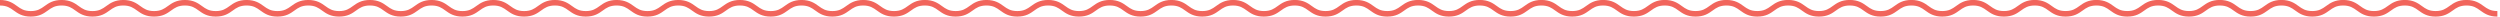<svg xmlns="http://www.w3.org/2000/svg" width="901" height="6" fill="none"><path fill="#F1655C" fill-rule="evenodd" d="M2.903 2.534C2.166 2.216 1.26 1.991 0 1.991v-2c1.519 0 2.696.275 3.696.707.969.419 1.738.973 2.417 1.462l.027.02c.703.506 1.314.943 2.067 1.268.736.319 1.64.543 2.898.543 1.257 0 2.162-.224 2.899-.543.754-.326 1.366-.762 2.07-1.269l.027-.019c.68-.49 1.45-1.043 2.42-1.462 1-.432 2.178-.707 3.697-.707 1.519 0 2.697.275 3.696.707.968.418 1.737.972 2.417 1.461l.028.02c.703.507 1.315.943 2.07 1.27.737.317 1.643.542 2.903.542s2.166-.225 2.902-.543c.755-.326 1.366-.762 2.069-1.268l.03-.022c.678-.488 1.446-1.042 2.412-1.46.999-.431 2.175-.707 3.691-.707 1.517 0 2.694.276 3.693.707.967.418 1.736.972 2.415 1.461l.029.02c.703.507 1.315.943 2.07 1.27.736.318 1.64.542 2.898.542 1.257 0 2.162-.224 2.899-.543.755-.326 1.367-.762 2.07-1.269l.028-.019c.68-.49 1.45-1.043 2.42-1.462 1-.432 2.178-.707 3.697-.707 1.518 0 2.696.275 3.695.707.969.418 1.738.972 2.417 1.461l.029.02c.703.507 1.315.943 2.07 1.27.736.317 1.642.542 2.902.542 1.26 0 2.166-.225 2.903-.543.754-.326 1.367-.762 2.07-1.268l.028-.02c.68-.49 1.448-1.044 2.417-1.462 1-.432 2.177-.707 3.696-.707 1.518 0 2.696.275 3.695.707.969.418 1.738.972 2.417 1.461l.029.02c.703.507 1.315.943 2.07 1.27.736.317 1.642.542 2.902.542 1.26 0 2.166-.225 2.903-.543.755-.326 1.367-.762 2.07-1.268l.028-.02c.679-.49 1.448-1.044 2.417-1.462.999-.432 2.177-.707 3.696-.707 1.518 0 2.696.275 3.695.707.969.418 1.738.972 2.417 1.461l.029.02c.703.507 1.315.943 2.069 1.27.737.317 1.643.542 2.903.542s2.166-.225 2.903-.543c.755-.326 1.367-.762 2.07-1.268l.028-.02c.679-.49 1.448-1.044 2.417-1.462.999-.432 2.177-.707 3.696-.707 1.518 0 2.696.275 3.695.707.969.418 1.738.972 2.417 1.461l.029.02c.703.507 1.315.943 2.069 1.27.737.317 1.643.542 2.903.542s2.166-.225 2.903-.543c.755-.326 1.367-.762 2.07-1.268l.028-.02c.679-.49 1.448-1.044 2.417-1.462.999-.432 2.177-.707 3.696-.707 1.518 0 2.696.275 3.695.707.969.418 1.738.972 2.417 1.461l.029.02c.703.507 1.315.943 2.069 1.27.737.317 1.643.542 2.903.542s2.166-.225 2.903-.543c.755-.326 1.367-.762 2.07-1.268l.028-.02c.679-.49 1.448-1.044 2.417-1.462.999-.432 2.177-.707 3.696-.707 1.518 0 2.696.275 3.695.707.969.418 1.738.972 2.417 1.461l.029.02c.703.507 1.315.943 2.069 1.27.737.317 1.643.542 2.903.542s2.166-.225 2.903-.543c.755-.326 1.367-.762 2.07-1.268l.028-.021c.679-.489 1.449-1.043 2.417-1.46.999-.433 2.177-.708 3.696-.708 1.518 0 2.696.275 3.695.707.969.418 1.738.972 2.417 1.461l.029.02c.703.507 1.315.943 2.069 1.27.737.317 1.643.542 2.903.542s2.166-.225 2.903-.543c.755-.326 1.367-.762 2.07-1.268l.028-.02c.679-.49 1.448-1.044 2.417-1.462.999-.432 2.177-.707 3.696-.707 1.518 0 2.696.275 3.695.707.969.419 1.739.973 2.418 1.462l.027.02c.703.506 1.314.943 2.067 1.268.736.319 1.64.543 2.897.543 1.258 0 2.163-.224 2.899-.543.754-.326 1.366-.762 2.069-1.268l.029-.02c.679-.49 1.448-1.044 2.416-1.462.999-.431 2.175-.707 3.692-.707 1.517 0 2.693.276 3.692.707.968.418 1.737.972 2.416 1.461l.029.02c.703.507 1.315.943 2.069 1.27.736.318 1.642.542 2.899.542 1.257 0 2.162-.224 2.899-.543.754-.326 1.366-.762 2.07-1.269l.027-.02c.681-.488 1.451-1.043 2.42-1.46 1.001-.433 2.179-.708 3.697-.708 1.519 0 2.696.275 3.696.707.968.418 1.738.972 2.417 1.461l.028.02c.703.507 1.315.943 2.07 1.27.737.317 1.643.542 2.903.542 1.259 0 2.166-.225 2.902-.543.755-.326 1.366-.762 2.069-1.268l.03-.022c.678-.488 1.446-1.042 2.412-1.46.999-.431 2.175-.707 3.691-.707 1.517 0 2.694.276 3.693.707.967.418 1.736.972 2.415 1.461l.029.02c.703.507 1.315.943 2.069 1.27.737.318 1.642.542 2.899.542 1.257 0 2.162-.224 2.899-.543.754-.326 1.366-.762 2.069-1.268l.029-.021c.679-.489 1.448-1.043 2.416-1.46.999-.432 2.175-.708 3.692-.708 1.517 0 2.693.276 3.692.707.967.418 1.736.971 2.415 1.46l.03.021c.704.506 1.317.943 2.072 1.27.738.317 1.645.542 2.904.542 1.26 0 2.166-.225 2.903-.543.755-.326 1.367-.762 2.07-1.268l.028-.02c.679-.49 1.449-1.044 2.417-1.462 1-.432 2.177-.707 3.696-.707 1.519 0 2.696.275 3.696.707.968.419 1.738.973 2.417 1.462l.027.02c.703.506 1.314.943 2.067 1.268.736.319 1.64.543 2.898.543 1.257 0 2.162-.224 2.898-.543.754-.326 1.367-.762 2.07-1.268l.028-.02c.679-.49 1.448-1.044 2.416-1.462.999-.431 2.175-.707 3.692-.707 1.517 0 2.693.276 3.692.707.968.418 1.737.972 2.416 1.461l.029.02c.703.507 1.315.943 2.069 1.27.737.318 1.642.542 2.899.542 1.257 0 2.162-.224 2.899-.543.754-.326 1.367-.762 2.07-1.269l.028-.02c.68-.488 1.45-1.043 2.42-1.46 1-.433 2.178-.708 3.696-.708 1.519 0 2.697.275 3.696.707.968.418 1.738.972 2.417 1.461l.028.02c.703.507 1.315.943 2.07 1.27.737.317 1.643.542 2.903.542s2.166-.225 2.903-.543c.754-.326 1.366-.762 2.068-1.268l.03-.022c.678-.488 1.446-1.042 2.412-1.46.999-.431 2.175-.707 3.692-.707 1.516 0 2.693.276 3.692.707.967.418 1.737.972 2.416 1.461l.028.02c.703.507 1.315.943 2.07 1.27.736.318 1.641.542 2.898.542 1.257 0 2.163-.224 2.899-.543.755-.326 1.367-.762 2.071-1.269l.027-.02c.68-.488 1.45-1.043 2.42-1.46 1-.433 2.178-.708 3.697-.708 1.519 0 2.696.275 3.696.707.968.418 1.737.972 2.416 1.461l.029.02c.703.507 1.315.943 2.07 1.27.736.317 1.643.542 2.902.542 1.26 0 2.166-.225 2.903-.543.754-.326 1.366-.762 2.068-1.268l.03-.022c.678-.488 1.446-1.042 2.413-1.46.998-.431 2.174-.707 3.691-.707s2.693.276 3.692.707c.967.418 1.736.971 2.415 1.46l.03.021c.704.506 1.317.943 2.072 1.27.738.317 1.645.542 2.905.542 1.259 0 2.165-.225 2.902-.543.755-.326 1.367-.762 2.07-1.268l.029-.021c.679-.489 1.448-1.043 2.416-1.46 1-.433 2.177-.708 3.696-.708 1.519 0 2.696.275 3.696.707.968.418 1.737.972 2.416 1.461l.029.02c.703.507 1.315.943 2.07 1.27.737.317 1.643.542 2.903.542 1.259 0 2.165-.225 2.902-.543.755-.326 1.367-.762 2.07-1.268l.028-.02c.68-.49 1.449-1.044 2.417-1.462 1-.432 2.177-.707 3.696-.707 1.519 0 2.696.275 3.696.707.968.418 1.737.972 2.417 1.461l.028.02c.703.507 1.315.943 2.07 1.27.737.317 1.643.542 2.903.542 1.259 0 2.165-.225 2.902-.543.755-.326 1.367-.762 2.07-1.268l.029-.021c.679-.489 1.448-1.043 2.416-1.46 1-.433 2.177-.708 3.696-.708 1.519 0 2.696.275 3.696.707.968.418 1.737.972 2.417 1.461l.028.02c.703.507 1.315.943 2.07 1.27.737.317 1.643.542 2.903.542 1.259 0 2.165-.225 2.902-.543.755-.326 1.367-.762 2.07-1.268l.028-.02c.68-.49 1.449-1.044 2.417-1.462 1-.432 2.177-.707 3.696-.707 1.519 0 2.696.275 3.696.707.968.418 1.737.972 2.417 1.461l.028.02c.703.507 1.315.943 2.07 1.27.737.317 1.643.542 2.903.542 1.259 0 2.165-.225 2.902-.543.755-.326 1.367-.762 2.07-1.268l.028-.02c.679-.49 1.449-1.044 2.417-1.462 1-.432 2.177-.707 3.696-.707 1.519 0 2.696.275 3.696.707.968.418 1.737.972 2.417 1.461l.028.02c.703.507 1.315.943 2.07 1.27.737.317 1.643.542 2.902.542 1.26 0 2.166-.225 2.903-.543.755-.326 1.367-.762 2.07-1.268l.028-.02c.68-.49 1.449-1.044 2.417-1.462 1-.432 2.177-.707 3.696-.707 1.519 0 2.696.275 3.696.707.968.418 1.737.972 2.417 1.461l.028.02c.703.507 1.315.943 2.07 1.27.737.317 1.643.542 2.903.542 1.259 0 2.165-.225 2.902-.543.755-.326 1.367-.762 2.07-1.268l.029-.021c.679-.489 1.448-1.043 2.416-1.46 1-.433 2.177-.708 3.696-.708 1.519 0 2.696.275 3.696.707.968.418 1.737.972 2.416 1.46l.029.022c.703.506 1.315.942 2.07 1.268.737.318 1.643.543 2.903.543 1.259 0 2.165-.225 2.902-.543.755-.326 1.367-.762 2.07-1.268l.029-.021c.679-.489 1.448-1.043 2.416-1.46 1-.433 2.177-.708 3.696-.708 1.519 0 2.696.275 3.696.707.968.418 1.737.972 2.416 1.46l.029.022c.703.506 1.315.942 2.07 1.268.737.318 1.643.543 2.903.543 1.259 0 2.165-.225 2.902-.543.755-.326 1.367-.762 2.07-1.268l.029-.021c.679-.489 1.448-1.043 2.416-1.46 1-.433 2.177-.708 3.696-.708 1.519 0 2.696.275 3.696.707.968.418 1.737.972 2.416 1.46l.029.022c.703.506 1.315.942 2.07 1.268.737.318 1.643.543 2.903.543 1.259 0 2.165-.225 2.902-.543.755-.326 1.367-.762 2.07-1.268l.028-.02c.68-.49 1.449-1.044 2.417-1.462 1-.432 2.177-.707 3.696-.707 1.519 0 2.696.275 3.696.707.968.418 1.738.972 2.417 1.461l.028.02c.703.507 1.315.943 2.07 1.27.737.317 1.643.542 2.903.542 1.259 0 2.165-.225 2.902-.543.755-.326 1.367-.762 2.07-1.268l.028-.02c.68-.49 1.449-1.044 2.417-1.462 1-.432 2.177-.707 3.696-.707 1.519 0 2.696.275 3.696.707.968.418 1.738.972 2.417 1.461l.028.02c.703.507 1.315.943 2.07 1.27.737.317 1.643.542 2.903.542 1.259 0 2.165-.225 2.902-.543.755-.326 1.366-.762 2.069-1.268l.03-.022c.678-.488 1.446-1.042 2.412-1.46.998-.431 2.175-.707 3.691-.707 1.517 0 2.694.276 3.693.707.966.418 1.735.971 2.414 1.46l.031.021c.703.506 1.316.943 2.071 1.27.738.317 1.645.542 2.905.542 1.259 0 2.166-.225 2.903-.543.754-.326 1.366-.762 2.069-1.268l.029-.021c.679-.489 1.448-1.043 2.416-1.46 1-.433 2.178-.708 3.696-.708 1.519 0 2.697.275 3.696.707.968.418 1.737.972 2.417 1.46l.028.022c.703.506 1.315.942 2.07 1.268.737.318 1.643.543 2.903.543 1.259 0 2.166-.225 2.903-.543.754-.326 1.366-.762 2.069-1.268l.029-.021c.679-.489 1.448-1.043 2.416-1.46 1-.433 2.178-.708 3.696-.708 1.519 0 2.697.275 3.696.707.968.418 1.737.972 2.417 1.46l.028.022c.703.506 1.315.942 2.07 1.268.737.318 1.643.543 2.903.543 1.259 0 2.166-.225 2.903-.543.754-.326 1.366-.762 2.069-1.268l.029-.02c.679-.49 1.448-1.044 2.416-1.462 1-.432 2.178-.707 3.696-.707 1.519 0 2.697.275 3.696.707.969.418 1.738.972 2.417 1.461l.028.02c.703.507 1.315.943 2.07 1.27.737.317 1.643.542 2.903.542 1.259 0 2.166-.225 2.903-.543.754-.326 1.366-.762 2.069-1.268l.029-.02c.679-.49 1.448-1.044 2.416-1.462 1-.432 2.178-.707 3.696-.707 1.519 0 2.697.275 3.696.707.968.418 1.738.972 2.417 1.461l.028.02c.703.507 1.315.943 2.07 1.27.737.317 1.643.542 2.903.542 1.259 0 2.166-.225 2.903-.543.754-.326 1.366-.762 2.069-1.268l.029-.02c.679-.49 1.448-1.044 2.416-1.462 1-.432 2.178-.707 3.696-.707 1.519 0 2.697.275 3.696.707.968.418 1.737.972 2.417 1.46l.028.022c.703.506 1.315.942 2.07 1.268.737.318 1.643.543 2.903.543 1.259 0 2.166-.225 2.903-.543.754-.326 1.366-.762 2.069-1.268l.029-.02c.679-.49 1.448-1.044 2.416-1.462 1-.432 2.178-.707 3.696-.707 1.519 0 2.697.275 3.696.707.969.418 1.738.972 2.417 1.461l.028.02c.703.507 1.315.943 2.07 1.27.737.317 1.643.542 2.903.542 1.259 0 2.166-.225 2.903-.543.755-.326 1.367-.762 2.071-1.269l.027-.019c.68-.49 1.45-1.044 2.421-1.462 1-.432 2.179-.707 3.7-.707 1.521 0 2.699.275 3.7.707.969.419 1.739.973 2.418 1.462l.027.02c.702.506 1.314.942 2.067 1.268.736.318 1.642.543 2.902.543 1.259 0 2.166-.225 2.904-.543.756-.326 1.369-.763 2.073-1.269l.028-.02c.681-.49 1.451-1.043 2.42-1.461 1-.432 2.178-.707 3.697-.707 1.519 0 2.697.275 3.697.707.969.418 1.739.972 2.419 1.46l.029.021c.704.506 1.317.943 2.073 1.269.738.318 1.645.543 2.904.543v2c-1.518 0-2.696-.275-3.697-.707-.969-.418-1.739-.971-2.419-1.46l-.028-.02c-.705-.507-1.318-.944-2.074-1.27-.737-.318-1.644-.543-2.904-.543s-2.167.225-2.905.543c-.755.326-1.368.763-2.073 1.27l-.028.02c-.68.489-1.451 1.042-2.42 1.46-1 .432-2.178.707-3.696.707-1.519 0-2.696-.275-3.695-.707-.967-.418-1.735-.971-2.413-1.46l-.03-.021c-.703-.506-1.314-.943-2.069-1.269-.737-.318-1.645-.543-2.907-.543s-2.17.225-2.908.543c-.756.326-1.369.763-2.072 1.269l-.03.021c-.679.49-1.449 1.042-2.416 1.46-1 .432-2.177.707-3.696.707-1.519 0-2.696-.275-3.696-.707-.968-.418-1.737-.972-2.416-1.46l-.029-.021c-.703-.506-1.315-.943-2.07-1.269-.737-.318-1.643-.543-2.903-.543-1.259 0-2.166.225-2.902.543-.755.326-1.367.763-2.07 1.269l-.029.02c-.679.49-1.448 1.043-2.416 1.461-1 .432-2.177.707-3.696.707-1.519 0-2.696-.275-3.696-.707-.968-.418-1.738-.972-2.417-1.46l-.028-.021c-.703-.506-1.315-.943-2.07-1.269-.737-.318-1.643-.543-2.903-.543-1.259 0-2.166.225-2.903.543-.754.326-1.366.763-2.069 1.269l-.029.02c-.679.49-1.448 1.043-2.416 1.461-1 .432-2.177.707-3.696.707-1.519 0-2.697-.275-3.696-.707-.968-.418-1.737-.972-2.416-1.46l-.029-.021c-.703-.506-1.315-.943-2.07-1.269-.737-.318-1.643-.543-2.903-.543-1.259 0-2.166.225-2.903.543-.754.326-1.366.763-2.069 1.269l-.029.02c-.679.49-1.448 1.043-2.416 1.461-1 .432-2.177.707-3.696.707-1.519 0-2.697-.275-3.696-.707-.968-.418-1.737-.972-2.416-1.46l-.029-.021c-.703-.506-1.315-.943-2.07-1.269-.737-.318-1.643-.543-2.903-.543-1.259 0-2.166.225-2.903.543-.754.326-1.366.763-2.069 1.269l-.029.02c-.679.49-1.448 1.043-2.416 1.461-1 .432-2.177.707-3.696.707-1.519 0-2.696-.275-3.696-.707-.968-.418-1.738-.972-2.417-1.46l-.028-.021c-.703-.506-1.315-.943-2.07-1.269-.737-.318-1.643-.543-2.903-.543-1.259 0-2.166.225-2.903.543-.754.326-1.366.763-2.069 1.269l-.029.02c-.679.49-1.448 1.043-2.416 1.461-1 .432-2.178.707-3.696.707-1.519 0-2.696-.275-3.696-.707-.968-.418-1.738-.972-2.417-1.46l-.028-.021c-.703-.506-1.315-.943-2.07-1.269-.737-.318-1.643-.543-2.903-.543-1.259 0-2.166.225-2.903.543-.754.326-1.366.763-2.069 1.269l-.029.02c-.679.49-1.448 1.043-2.416 1.461-1 .432-2.178.707-3.696.707-1.519 0-2.697-.275-3.697-.707-.97-.418-1.74-.972-2.42-1.462l-.027-.019c-.704-.506-1.316-.943-2.071-1.269-.736-.318-1.642-.543-2.899-.543-1.257 0-2.161.225-2.897.543-.753.326-1.365.762-2.067 1.269l-.027.019c-.679.49-1.449 1.044-2.418 1.462-.999.432-2.177.707-3.695.707-1.519 0-2.697-.275-3.696-.707-.968-.418-1.738-.972-2.417-1.46l-.028-.021c-.704-.506-1.316-.943-2.07-1.269-.737-.318-1.643-.543-2.903-.543s-2.166.225-2.903.543c-.754.326-1.366.763-2.07 1.269l-.028.02c-.679.49-1.448 1.043-2.417 1.461-.999.432-2.177.707-3.695.707-1.519 0-2.697-.275-3.696-.707-.969-.418-1.738-.972-2.417-1.461l-.028-.02c-.703-.506-1.315-.943-2.07-1.269-.737-.318-1.643-.543-2.903-.543s-2.166.225-2.903.543c-.754.326-1.366.763-2.069 1.269l-.029.02c-.679.49-1.448 1.043-2.417 1.461-.999.432-2.177.707-3.695.707-1.519 0-2.697-.275-3.696-.707-.969-.418-1.738-.972-2.417-1.46l-.028-.021c-.703-.506-1.315-.943-2.07-1.269-.737-.318-1.643-.543-2.903-.543s-2.166.225-2.903.543c-.754.326-1.366.763-2.069 1.269l-.029.02c-.679.49-1.448 1.043-2.417 1.461-.999.432-2.177.707-3.695.707-1.519 0-2.697-.275-3.696-.707-.969-.418-1.738-.972-2.417-1.46l-.028-.021c-.703-.506-1.316-.943-2.07-1.269-.737-.318-1.643-.543-2.903-.543s-2.166.225-2.903.543c-.754.326-1.366.763-2.069 1.269l-.029.02c-.679.49-1.448 1.043-2.417 1.461-.999.432-2.177.707-3.695.707-1.519 0-2.697-.275-3.696-.707-.969-.418-1.738-.972-2.417-1.46l-.028-.021c-.703-.506-1.316-.943-2.07-1.269-.737-.318-1.643-.543-2.903-.543s-2.166.225-2.903.543c-.754.326-1.366.763-2.069 1.269l-.029.02c-.679.49-1.448 1.043-2.417 1.461-.999.432-2.177.707-3.695.707-1.519 0-2.697-.275-3.696-.707-.969-.418-1.738-.972-2.417-1.46l-.028-.021c-.703-.506-1.316-.943-2.07-1.269-.737-.318-1.643-.543-2.903-.543s-2.166.225-2.903.543c-.754.326-1.366.763-2.07 1.269l-.028.02c-.679.49-1.448 1.043-2.417 1.461-.999.432-2.177.707-3.696.707-1.518 0-2.696-.275-3.695-.707-.969-.418-1.738-.972-2.417-1.46l-.028-.021c-.704-.506-1.316-.943-2.07-1.269-.737-.318-1.643-.543-2.903-.543s-2.166.225-2.903.543c-.754.326-1.366.763-2.07 1.269l-.028.02c-.679.49-1.448 1.043-2.417 1.461-.999.432-2.177.707-3.695.707-1.519 0-2.697-.275-3.696-.707-.969-.418-1.738-.972-2.417-1.46l-.028-.021c-.704-.506-1.316-.943-2.07-1.269-.737-.318-1.643-.543-2.903-.543s-2.166.225-2.903.543c-.754.326-1.366.763-2.069 1.269l-.029.02c-.679.49-1.448 1.043-2.417 1.461-.999.432-2.177.707-3.695.707-1.519 0-2.697-.275-3.696-.707-.968-.418-1.738-.972-2.417-1.46l-.028-.021c-.704-.506-1.316-.943-2.07-1.269-.737-.318-1.643-.543-2.903-.543s-2.166.225-2.903.543c-.754.326-1.366.763-2.07 1.269l-.028.02c-.679.49-1.448 1.043-2.417 1.461-.999.432-2.177.707-3.695.707-1.519 0-2.697-.275-3.696-.707-.969-.418-1.738-.972-2.417-1.46l-.028-.021c-.703-.506-1.316-.943-2.07-1.269-.737-.318-1.643-.543-2.903-.543s-2.166.225-2.903.543c-.754.326-1.366.763-2.07 1.269l-.028.02c-.679.49-1.448 1.043-2.417 1.461-.999.432-2.177.707-3.695.707-1.519 0-2.697-.275-3.696-.707-.969-.418-1.738-.972-2.417-1.46l-.028-.021c-.704-.506-1.316-.943-2.07-1.269-.737-.318-1.643-.543-2.903-.543s-2.166.225-2.903.543c-.754.326-1.366.763-2.069 1.269l-.029.02c-.679.49-1.448 1.043-2.417 1.461-.999.432-2.177.707-3.695.707-1.519 0-2.697-.275-3.697-.707-.97-.418-1.74-.972-2.42-1.462l-.027-.019c-.704-.506-1.317-.943-2.071-1.269-.737-.318-1.642-.543-2.899-.543-1.257 0-2.162.225-2.897.543-.754.326-1.365.762-2.068 1.269l-.026.019c-.68.49-1.449 1.044-2.418 1.462-.999.432-2.177.707-3.696.707-1.518 0-2.696-.275-3.695-.707-.969-.418-1.738-.972-2.417-1.46l-.029-.021c-.703-.506-1.315-.943-2.069-1.269-.737-.318-1.644-.543-2.903-.543-1.26 0-2.167.225-2.905.543-.755.326-1.368.763-2.071 1.269l-.03.022c-.679.488-1.448 1.041-2.415 1.46-.999.43-2.176.706-3.693.706-1.516 0-2.693-.275-3.692-.707-.967-.418-1.737-.972-2.416-1.46l-.028-.021c-.703-.506-1.315-.943-2.07-1.269-.736-.318-1.641-.543-2.898-.543-1.258 0-2.162.225-2.898.543-.753.326-1.364.762-2.067 1.269l-.027.019c-.679.49-1.448 1.044-2.417 1.462-1 .432-2.177.707-3.696.707-1.519 0-2.696-.275-3.696-.707-.968-.418-1.737-.972-2.417-1.46l-.028-.021c-.703-.506-1.315-.943-2.07-1.269-.737-.318-1.643-.543-2.903-.543-1.259 0-2.166.225-2.904.543-.755.326-1.368.763-2.072 1.269l-.03.022c-.679.488-1.448 1.041-2.415 1.46-.999.43-2.175.706-3.692.706-1.517 0-2.693-.275-3.692-.707-.968-.418-1.737-.972-2.416-1.46l-.029-.021c-.703-.506-1.315-.943-2.069-1.269-.736-.318-1.642-.543-2.899-.543-1.257 0-2.162.225-2.899.543-.754.326-1.366.763-2.069 1.269l-.028.02c-.679.49-1.449 1.043-2.416 1.461-.999.432-2.176.707-3.692.707-1.517 0-2.693-.275-3.692-.707-.966-.418-1.734-.971-2.412-1.46l-.03-.021c-.702-.506-1.314-.943-2.069-1.269-.736-.318-1.643-.543-2.902-.543-1.26 0-2.166.225-2.903.543-.755.326-1.367.763-2.07 1.269l-.028.02c-.679.49-1.449 1.043-2.417 1.461-.999.432-2.177.707-3.696.707-1.518 0-2.696-.275-3.696-.707-.97-.418-1.741-.972-2.421-1.462l-.027-.019c-.703-.506-1.316-.943-2.07-1.269-.737-.318-1.642-.543-2.899-.543-1.257 0-2.163.225-2.899.543-.754.326-1.366.763-2.069 1.269l-.029.02c-.679.49-1.448 1.043-2.416 1.461-.999.432-2.175.707-3.692.707-1.517 0-2.693-.275-3.692-.707-.968-.418-1.737-.972-2.416-1.46l-.028-.021c-.704-.506-1.316-.943-2.07-1.269-.736-.318-1.641-.543-2.899-.543-1.257 0-2.161.225-2.897.543-.753.326-1.364.762-2.067 1.269l-.027.019c-.679.49-1.449 1.044-2.418 1.462-.999.432-2.177.707-3.695.707-1.519 0-2.697-.275-3.696-.707-.968-.418-1.738-.972-2.417-1.46l-.028-.021c-.703-.506-1.315-.943-2.07-1.269-.737-.318-1.643-.543-2.903-.543-1.259 0-2.166.225-2.904.543-.755.326-1.368.763-2.072 1.269l-.03.022c-.679.488-1.448 1.041-2.415 1.46-.999.43-2.176.706-3.692.706-1.517 0-2.694-.275-3.692-.707-.968-.418-1.737-.972-2.416-1.46l-.029-.021c-.703-.506-1.315-.943-2.069-1.269-.737-.318-1.642-.543-2.899-.543-1.257 0-2.162.225-2.899.543-.754.326-1.366.763-2.069 1.269l-.029.02c-.679.49-1.448 1.043-2.415 1.461-.999.432-2.176.707-3.693.707-1.516 0-2.692-.275-3.691-.707-.966-.418-1.734-.971-2.412-1.46l-.03-.021c-.703-.506-1.314-.943-2.069-1.269-.736-.318-1.643-.543-2.902-.543-1.26 0-2.166.225-2.903.543-.755.326-1.367.763-2.07 1.269l-.028.02c-.68.49-1.449 1.043-2.417 1.461-1 .432-2.177.707-3.696.707-1.519 0-2.696-.275-3.696-.707-.968-.418-1.737-.972-2.416-1.46l-.029-.021c-.703-.506-1.315-.943-2.07-1.269-.736-.318-1.643-.543-2.902-.543-1.26 0-2.166.225-2.903.543-.755.326-1.367.763-2.07 1.269l-.028.02c-.679.49-1.449 1.043-2.417 1.461-1 .432-2.177.707-3.696.707-1.519 0-2.696-.275-3.696-.707-.968-.418-1.737-.972-2.416-1.46l-.029-.021c-.703-.506-1.315-.943-2.07-1.269-.736-.318-1.643-.543-2.902-.543-1.26 0-2.166.225-2.903.543-.755.326-1.367.763-2.07 1.269l-.028.02c-.68.49-1.449 1.043-2.417 1.461-1 .432-2.177.707-3.696.707-1.519 0-2.696-.275-3.696-.707-.968-.418-1.737-.972-2.416-1.46l-.029-.021c-.703-.506-1.315-.943-2.07-1.269-.736-.318-1.643-.543-2.902-.543-1.26 0-2.166.225-2.903.543-.755.326-1.367.763-2.07 1.269l-.028.02c-.68.49-1.449 1.043-2.417 1.461-1 .432-2.177.707-3.696.707-1.519 0-2.696-.275-3.696-.707-.968-.418-1.737-.972-2.416-1.46l-.029-.021c-.703-.506-1.315-.943-2.07-1.269-.736-.318-1.643-.543-2.902-.543-1.26 0-2.166.225-2.903.543-.755.326-1.367.763-2.07 1.269l-.028.02c-.68.49-1.449 1.043-2.417 1.461-1 .432-2.177.707-3.696.707-1.519 0-2.696-.275-3.696-.707-.968-.418-1.737-.972-2.416-1.46l-.029-.021c-.703-.506-1.315-.943-2.07-1.269-.736-.318-1.643-.543-2.902-.543-1.26 0-2.166.225-2.903.543-.755.326-1.367.763-2.07 1.269l-.028.02c-.68.49-1.449 1.043-2.417 1.461-1 .432-2.177.707-3.696.707-1.519 0-2.696-.275-3.696-.707-.968-.418-1.737-.972-2.416-1.46l-.029-.021c-.703-.506-1.315-.943-2.07-1.269-.737-.318-1.643-.543-2.902-.543-1.26 0-2.166.225-2.903.543-.755.326-1.367.763-2.07 1.269l-.028.02c-.68.49-1.449 1.043-2.417 1.461-1 .432-2.177.707-3.696.707-1.519 0-2.696-.275-3.696-.707-.968-.418-1.737-.972-2.416-1.46l-.029-.021c-.703-.506-1.315-.943-2.07-1.269-.737-.318-1.643-.543-2.902-.543-1.26 0-2.167.225-2.905.543-.755.326-1.368.763-2.072 1.269l-.03.022c-.679.488-1.448 1.041-2.415 1.46-.999.43-2.175.706-3.692.706-1.517 0-2.693-.275-3.692-.707-.968-.418-1.737-.972-2.416-1.46l-.029-.021c-.703-.506-1.315-.943-2.069-1.269-.736-.318-1.641-.543-2.899-.543-1.257 0-2.161.225-2.897.543-.753.326-1.364.762-2.067 1.269l-.027.02c-.68.488-1.449 1.043-2.418 1.461-.999.432-2.177.707-3.695.707-1.519 0-2.697-.275-3.696-.707-.968-.418-1.738-.972-2.417-1.46l-.028-.021c-.703-.506-1.315-.943-2.07-1.269-.737-.318-1.643-.543-2.903-.543s-2.166.225-2.904.543c-.756.326-1.369.763-2.072 1.269l-.03.022c-.68.488-1.448 1.041-2.415 1.46-1 .43-2.176.706-3.692.706-1.517 0-2.693-.275-3.692-.707-.966-.418-1.734-.971-2.412-1.46l-.03-.021c-.702-.506-1.314-.943-2.068-1.269z" clip-rule="evenodd"/></svg>